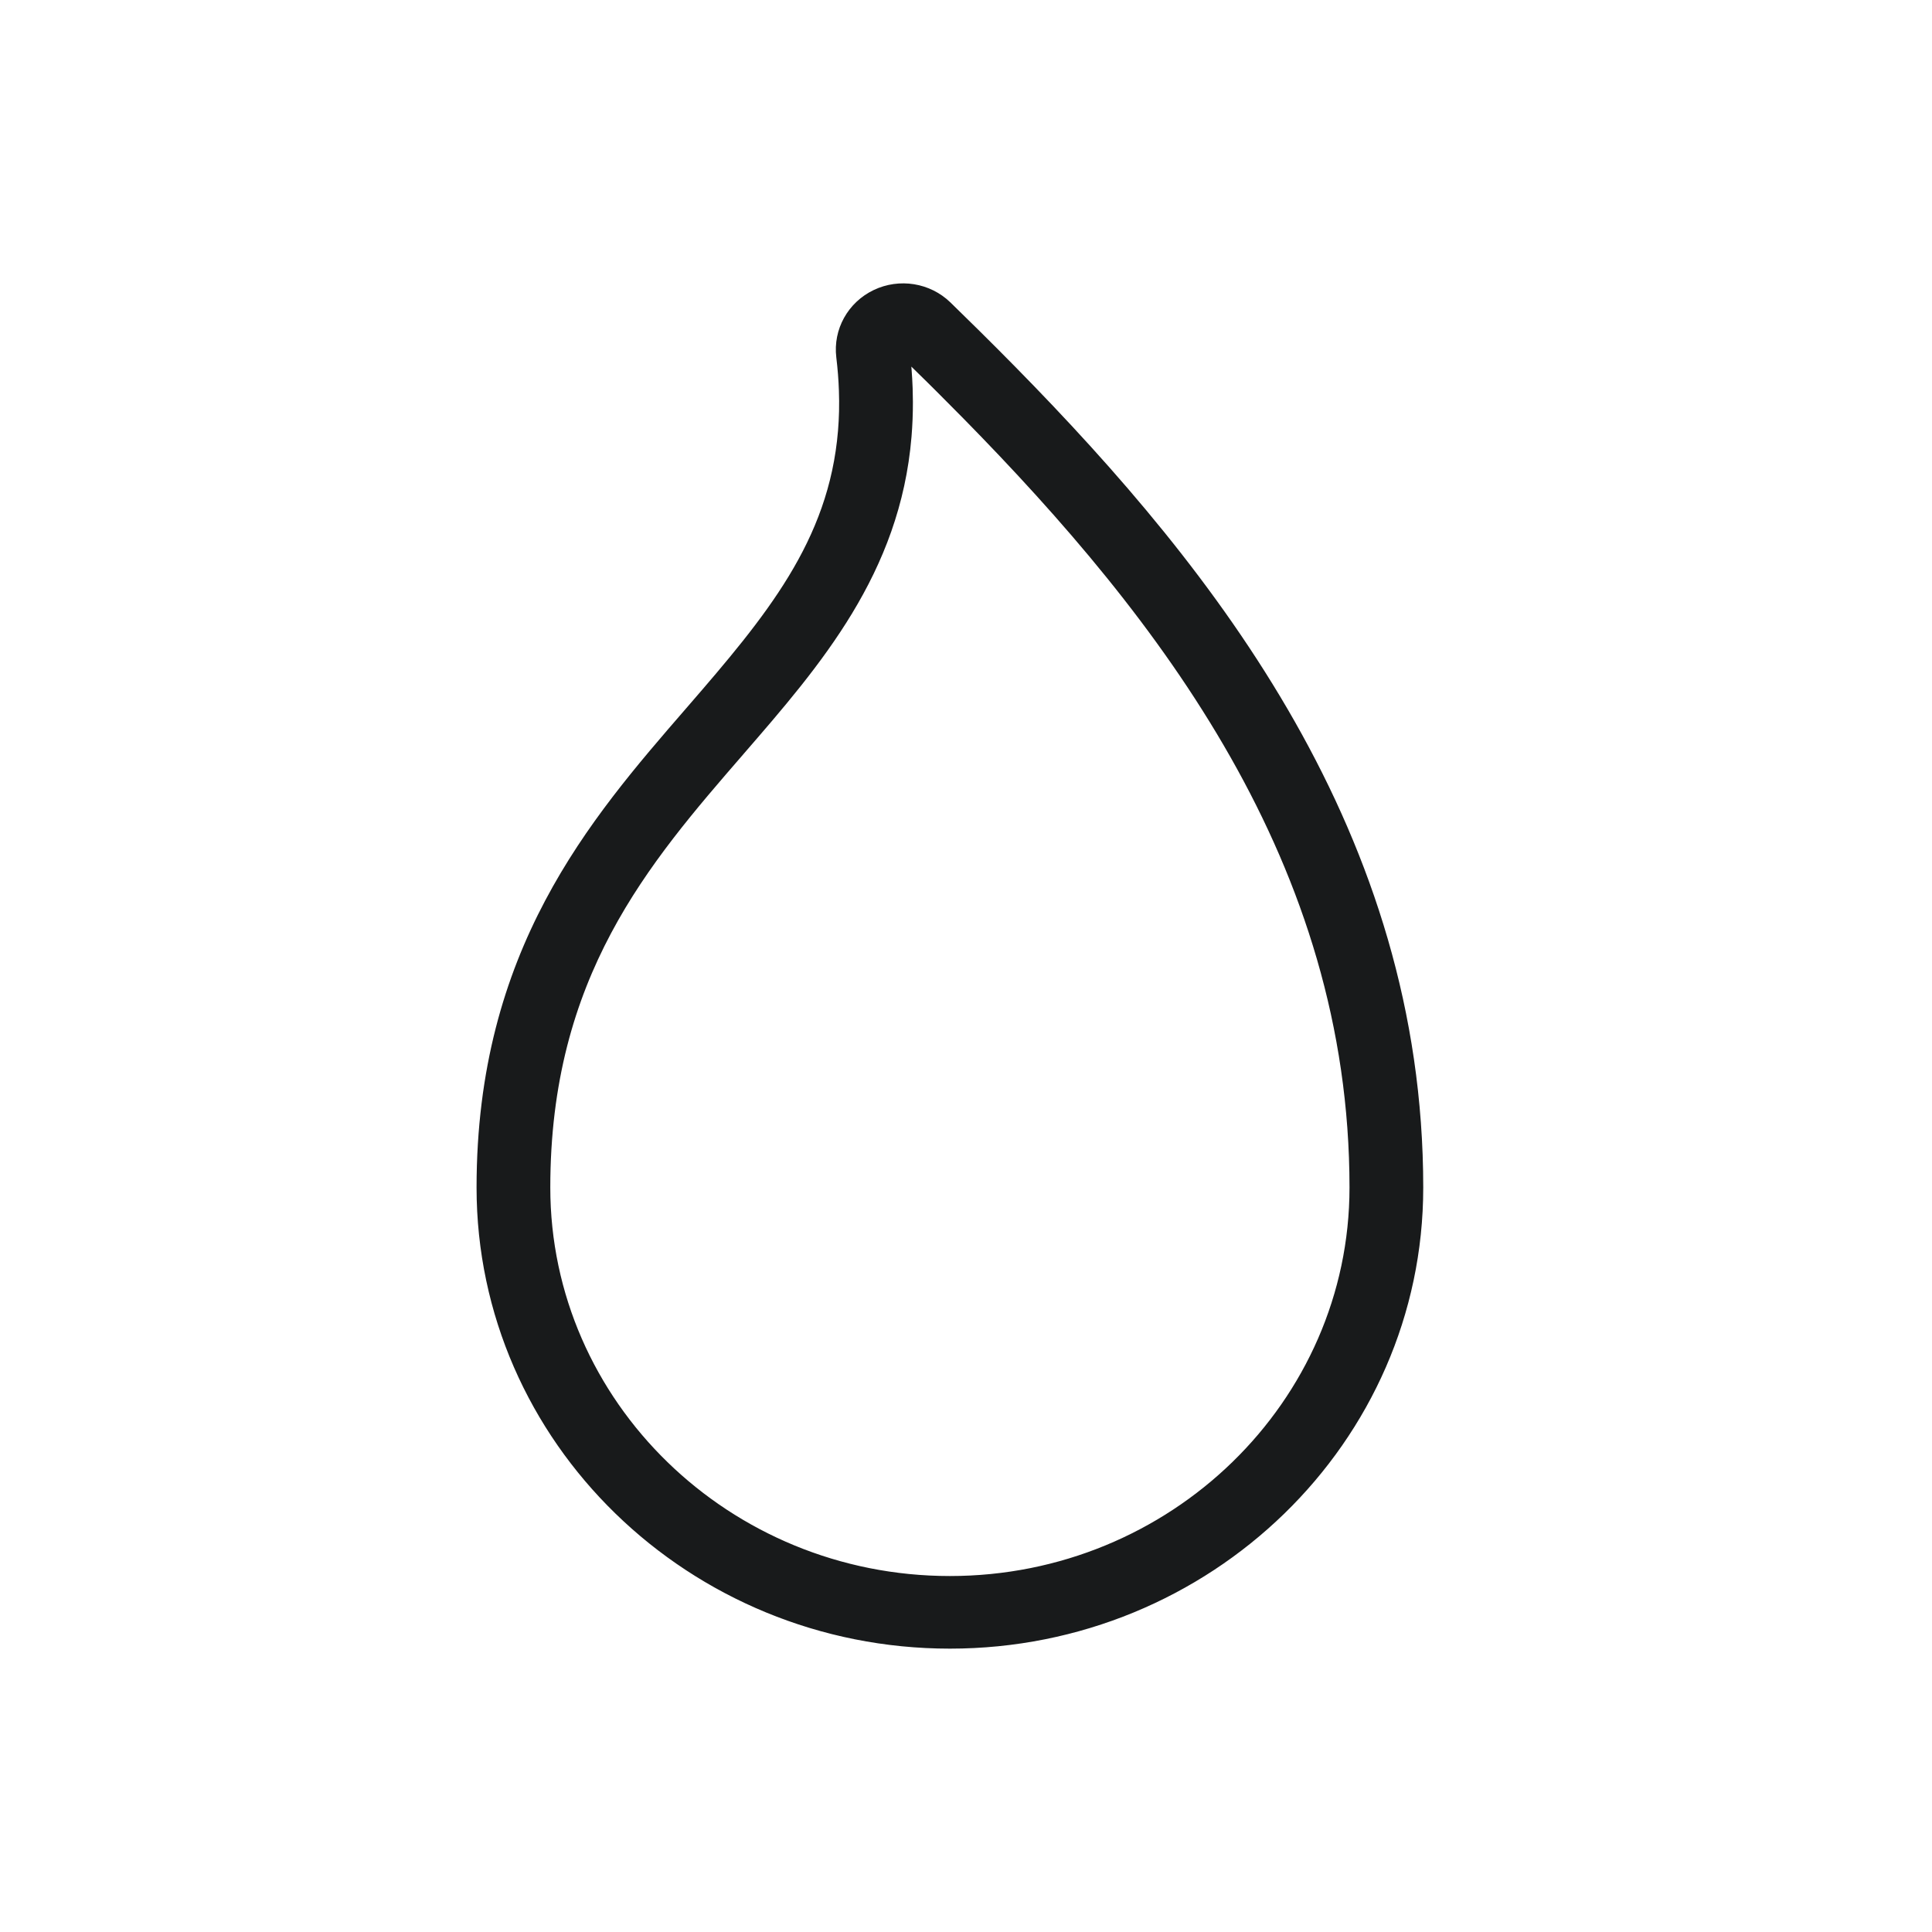 <?xml version="1.0" encoding="UTF-8"?> <svg xmlns="http://www.w3.org/2000/svg" width="60" height="60" viewBox="0 0 60 60" fill="none"> <mask id="path-1-outside-1" maskUnits="userSpaceOnUse" x="14" y="8" width="31" height="44" fill="black"> <rect fill="white" x="14" y="8" width="31" height="44"></rect> <path fill-rule="evenodd" clip-rule="evenodd" d="M22.946 23.278L22.948 23.276C25.326 20.531 27.762 17.721 28.109 13.545C28.109 13.545 28.109 13.545 28.109 13.545C28.137 13.2 28.152 12.844 28.151 12.479C28.15 12.341 28.148 12.202 28.143 12.061C28.129 11.671 28.098 11.269 28.048 10.855C28.341 11.141 28.636 11.429 28.93 11.72C29.032 11.821 29.134 11.923 29.236 12.024C29.504 12.291 29.771 12.559 30.038 12.831C30.038 12.831 30.038 12.831 30.038 12.831C36.207 19.107 42.109 26.761 42.109 36.879C42.109 43.643 36.453 49.145 29.5 49.145C22.547 49.145 16.89 43.643 16.89 36.879C16.89 30.265 19.969 26.712 22.946 23.278ZM21.507 22.075L21.462 22.128C18.467 25.582 15 29.581 15 36.879C15 44.683 21.519 51 29.5 51C37.482 51 44 44.683 44 36.879C44 26.001 37.638 17.891 31.398 11.543C31.023 11.161 30.647 10.785 30.273 10.414C29.974 10.119 29.675 9.826 29.379 9.538C28.808 8.982 27.941 8.842 27.219 9.188C26.496 9.534 26.076 10.29 26.17 11.074C26.215 11.438 26.241 11.788 26.253 12.125C26.269 12.568 26.258 12.991 26.224 13.395C25.933 16.895 23.929 19.28 21.507 22.075Z"></path> </mask> <path fill-rule="evenodd" clip-rule="evenodd" d="M22.946 23.278L22.948 23.276C25.326 20.531 27.762 17.721 28.109 13.545C28.109 13.545 28.109 13.545 28.109 13.545C28.137 13.2 28.152 12.844 28.151 12.479C28.15 12.341 28.148 12.202 28.143 12.061C28.129 11.671 28.098 11.269 28.048 10.855C28.341 11.141 28.636 11.429 28.93 11.72C29.032 11.821 29.134 11.923 29.236 12.024C29.504 12.291 29.771 12.559 30.038 12.831C30.038 12.831 30.038 12.831 30.038 12.831C36.207 19.107 42.109 26.761 42.109 36.879C42.109 43.643 36.453 49.145 29.5 49.145C22.547 49.145 16.89 43.643 16.89 36.879C16.89 30.265 19.969 26.712 22.946 23.278ZM21.507 22.075L21.462 22.128C18.467 25.582 15 29.581 15 36.879C15 44.683 21.519 51 29.5 51C37.482 51 44 44.683 44 36.879C44 26.001 37.638 17.891 31.398 11.543C31.023 11.161 30.647 10.785 30.273 10.414C29.974 10.119 29.675 9.826 29.379 9.538C28.808 8.982 27.941 8.842 27.219 9.188C26.496 9.534 26.076 10.29 26.17 11.074C26.215 11.438 26.241 11.788 26.253 12.125C26.269 12.568 26.258 12.991 26.224 13.395C25.933 16.895 23.929 19.28 21.507 22.075Z" fill="#181A1B"></path> <path d="M22.948 23.276L23.099 23.407L23.099 23.407L22.948 23.276ZM22.946 23.278L22.795 23.146L22.795 23.147L22.946 23.278ZM28.151 12.479L27.951 12.48V12.48L28.151 12.479ZM28.143 12.061L27.943 12.068V12.068L28.143 12.061ZM28.048 10.855L28.187 10.712C28.126 10.652 28.035 10.638 27.959 10.676C27.883 10.713 27.839 10.795 27.849 10.879L28.048 10.855ZM28.93 11.72L29.071 11.578V11.578L28.93 11.72ZM29.236 12.024L29.378 11.883L29.236 12.024ZM21.507 22.075L21.659 22.206L21.659 22.206L21.507 22.075ZM21.462 22.128L21.613 22.259L21.613 22.259L21.462 22.128ZM31.398 11.543L31.541 11.403L31.398 11.543ZM30.273 10.414L30.413 10.272V10.272L30.273 10.414ZM29.379 9.538L29.239 9.681V9.681L29.379 9.538ZM27.219 9.188L27.132 9.008V9.008L27.219 9.188ZM26.17 11.074L26.369 11.05L26.17 11.074ZM26.253 12.125L26.053 12.132V12.132L26.253 12.125ZM26.224 13.395L26.424 13.411L26.224 13.395ZM22.797 23.145L22.795 23.146L23.098 23.409L23.099 23.407L22.797 23.145ZM27.909 13.529C27.569 17.63 25.18 20.394 22.796 23.145L23.099 23.407C25.473 20.668 27.955 17.811 28.308 13.562L27.909 13.529ZM27.909 13.528C27.909 13.528 27.909 13.528 27.909 13.528C27.909 13.528 27.909 13.528 27.909 13.528C27.909 13.528 27.909 13.528 27.909 13.528C27.909 13.528 27.909 13.528 27.909 13.528C28.091 13.745 28.308 13.562 28.308 13.562C28.308 13.562 28.308 13.562 28.308 13.562C28.308 13.562 28.308 13.562 28.308 13.562C28.308 13.562 28.308 13.562 28.308 13.562C28.308 13.562 28.308 13.562 28.308 13.562C28.308 13.562 28.308 13.562 28.308 13.562C28.308 13.562 28.308 13.562 28.308 13.562C28.308 13.562 28.308 13.562 28.308 13.562C28.308 13.562 28.308 13.562 28.308 13.562C28.308 13.562 28.308 13.562 28.308 13.562C28.308 13.562 28.091 13.745 27.909 13.528C27.909 13.528 27.909 13.528 27.909 13.528C27.909 13.528 27.909 13.528 27.909 13.528C27.909 13.528 27.909 13.528 27.909 13.528C27.909 13.528 27.909 13.528 27.909 13.528L28.308 13.562C28.308 13.562 28.308 13.562 28.308 13.562C28.308 13.562 28.308 13.562 28.308 13.562C28.308 13.562 28.308 13.562 28.308 13.562C28.308 13.562 28.308 13.562 28.308 13.562C28.126 13.346 27.909 13.528 27.909 13.528C27.909 13.528 27.909 13.528 27.909 13.528C27.909 13.528 27.909 13.528 27.909 13.528C27.909 13.528 27.909 13.528 27.909 13.528C27.909 13.528 27.909 13.528 27.909 13.528C27.909 13.528 27.909 13.528 27.909 13.528C27.909 13.528 27.909 13.528 27.909 13.528C27.909 13.528 27.909 13.528 27.909 13.528C27.909 13.528 27.909 13.528 27.909 13.528C27.909 13.528 27.909 13.528 27.909 13.528C27.909 13.528 27.909 13.528 27.909 13.528C27.909 13.528 27.909 13.528 27.909 13.528C27.909 13.528 28.126 13.346 28.308 13.562C28.308 13.562 28.308 13.562 28.308 13.562C28.308 13.562 28.308 13.562 28.308 13.562C28.308 13.562 28.308 13.562 28.308 13.562C28.308 13.562 28.308 13.562 28.308 13.562L27.909 13.528ZM27.951 12.48C27.952 12.839 27.938 13.189 27.909 13.529L28.308 13.562C28.337 13.21 28.352 12.849 28.351 12.479L27.951 12.48ZM27.943 12.068C27.948 12.207 27.95 12.344 27.951 12.48L28.351 12.479C28.35 12.338 28.348 12.197 28.343 12.054L27.943 12.068ZM27.849 10.879C27.899 11.287 27.929 11.684 27.943 12.068L28.343 12.054C28.329 11.658 28.297 11.251 28.246 10.831L27.849 10.879ZM29.071 11.578C28.776 11.286 28.481 10.998 28.187 10.712L27.908 10.998C28.201 11.284 28.495 11.572 28.79 11.863L29.071 11.578ZM29.378 11.883C29.275 11.781 29.173 11.679 29.071 11.578L28.79 11.863C28.892 11.963 28.994 12.065 29.095 12.166L29.378 11.883ZM30.18 12.691C29.913 12.419 29.645 12.149 29.378 11.883L29.095 12.166C29.362 12.432 29.629 12.7 29.895 12.971L30.18 12.691ZM30.18 12.69C30.18 12.69 30.18 12.69 30.18 12.69C30.18 12.69 30.18 12.69 30.18 12.69C30.18 12.69 30.18 12.69 30.18 12.69C30.18 12.69 30.18 12.69 30.18 12.69C30.18 12.69 30.18 12.69 30.18 12.69C30.18 12.69 30.18 12.69 30.18 12.69C30.178 12.973 29.895 12.971 29.895 12.971C29.895 12.971 29.895 12.971 29.895 12.971C29.895 12.971 29.895 12.971 29.895 12.971C29.895 12.971 29.895 12.971 29.895 12.971C29.895 12.971 29.895 12.971 29.895 12.971C29.895 12.971 29.895 12.971 29.895 12.971C29.895 12.972 29.895 12.972 29.895 12.972C29.895 12.972 29.895 12.972 29.895 12.972C29.895 12.972 29.895 12.972 29.895 12.972C29.895 12.972 29.895 12.972 29.895 12.972C29.895 12.972 29.895 12.972 29.895 12.972C29.895 12.972 29.895 12.972 29.895 12.972C29.895 12.972 29.895 12.972 29.895 12.972C29.895 12.972 29.895 12.972 29.895 12.972C29.895 12.972 29.895 12.972 29.895 12.972C29.895 12.972 29.895 12.972 29.895 12.972C29.895 12.972 29.895 12.972 29.895 12.972C29.895 12.972 29.895 12.972 29.895 12.972C29.895 12.972 30.178 12.973 30.18 12.69C30.18 12.69 30.18 12.69 30.18 12.69C30.18 12.69 30.18 12.69 30.18 12.69C30.18 12.69 30.18 12.69 30.18 12.69C30.18 12.69 30.18 12.69 30.18 12.69C30.18 12.69 30.18 12.69 30.18 12.69C30.18 12.69 30.18 12.69 30.18 12.69C30.18 12.69 30.18 12.69 30.18 12.69C30.18 12.69 30.18 12.69 30.18 12.69C30.18 12.69 30.18 12.69 30.18 12.69C30.18 12.69 30.18 12.69 30.18 12.69C30.18 12.69 30.18 12.69 30.18 12.69L29.895 12.971C29.895 12.972 29.895 12.971 29.895 12.972C29.895 12.972 29.895 12.972 29.895 12.972C29.895 12.972 29.895 12.972 29.895 12.972C29.895 12.972 29.895 12.972 29.895 12.972C29.895 12.972 29.895 12.972 29.895 12.972C29.897 12.689 30.18 12.69 30.18 12.69C30.18 12.69 30.18 12.69 30.18 12.69C30.18 12.69 30.18 12.69 30.18 12.69C30.18 12.69 30.18 12.69 30.18 12.69C30.18 12.69 30.18 12.69 30.18 12.69C30.18 12.69 30.18 12.69 30.18 12.69C30.18 12.69 30.18 12.69 30.18 12.69C30.18 12.69 30.18 12.69 30.18 12.69L30.18 12.69C30.18 12.69 30.18 12.69 30.18 12.69C30.18 12.69 30.18 12.69 30.18 12.69C30.18 12.69 30.18 12.69 30.18 12.69C30.18 12.69 30.18 12.69 30.18 12.69C30.18 12.69 30.18 12.69 30.18 12.69C30.18 12.69 30.18 12.69 30.18 12.69C30.18 12.69 30.18 12.69 30.18 12.69C30.18 12.69 29.897 12.689 29.895 12.971C29.895 12.971 29.895 12.971 29.895 12.971C29.895 12.971 29.895 12.971 29.895 12.971C29.895 12.971 29.895 12.971 29.895 12.971C29.895 12.971 29.895 12.971 29.895 12.971C29.895 12.971 29.895 12.971 29.895 12.971V12.971C29.895 12.971 29.895 12.971 29.895 12.971C29.895 12.971 29.895 12.971 29.895 12.971C29.895 12.971 29.895 12.971 29.895 12.971C29.895 12.972 29.895 12.971 29.895 12.971C29.895 12.971 29.895 12.971 29.895 12.971C29.895 12.971 29.895 12.971 29.895 12.971C29.896 12.972 29.895 12.971 29.895 12.971L30.18 12.69ZM42.309 36.879C42.309 26.677 36.357 18.974 30.18 12.691L29.895 12.971C36.057 19.24 41.91 26.844 41.91 36.879H42.309ZM29.5 49.345C36.559 49.345 42.309 43.759 42.309 36.879H41.91C41.91 43.527 36.348 48.945 29.5 48.945V49.345ZM16.691 36.879C16.691 43.759 22.442 49.345 29.5 49.345V48.945C22.652 48.945 17.09 43.527 17.09 36.879H16.691ZM22.795 23.147C19.815 26.584 16.691 30.186 16.691 36.879H17.09C17.09 30.344 20.123 26.84 23.098 23.409L22.795 23.147ZM21.31 21.997C18.312 25.455 14.8 29.503 14.8 36.879H15.2C15.2 29.66 18.621 25.71 21.613 22.259L21.31 21.997ZM14.8 36.879C14.8 44.798 21.413 51.2 29.5 51.2V50.8C21.624 50.8 15.2 44.567 15.2 36.879H14.8ZM29.5 51.2C37.587 51.2 44.2 44.798 44.2 36.879H43.8C43.8 44.567 37.377 50.8 29.5 50.8V51.2ZM44.2 36.879C44.2 25.918 37.788 17.758 31.541 11.403L31.256 11.683C37.489 18.024 43.8 26.084 43.8 36.879H44.2ZM31.541 11.403C31.165 11.02 30.788 10.643 30.413 10.272L30.132 10.556C30.506 10.927 30.881 11.302 31.256 11.683L31.541 11.403ZM30.413 10.272C30.114 9.976 29.815 9.683 29.518 9.394L29.239 9.681C29.536 9.969 29.834 10.261 30.132 10.556L30.413 10.272ZM29.518 9.394C28.887 8.78 27.93 8.626 27.132 9.008L27.305 9.368C27.953 9.058 28.729 9.185 29.239 9.681L29.518 9.394ZM27.132 9.008C26.334 9.39 25.867 10.227 25.972 11.098L26.369 11.05C26.285 10.353 26.658 9.678 27.305 9.368L27.132 9.008ZM25.972 11.098C26.015 11.456 26.042 11.8 26.053 12.132L26.453 12.118C26.441 11.775 26.414 11.419 26.369 11.05L25.972 11.098ZM26.053 12.132C26.069 12.568 26.058 12.982 26.025 13.378L26.424 13.411C26.458 12.999 26.469 12.569 26.453 12.118L26.053 12.132ZM26.025 13.378C25.74 16.805 23.783 19.143 21.356 21.944L21.659 22.206C24.075 19.417 26.127 16.986 26.424 13.411L26.025 13.378ZM21.356 21.944L21.31 21.997L21.613 22.259L21.659 22.206L21.356 21.944Z" fill="#181A1B" mask="url(#path-1-outside-1)"></path> </svg> 